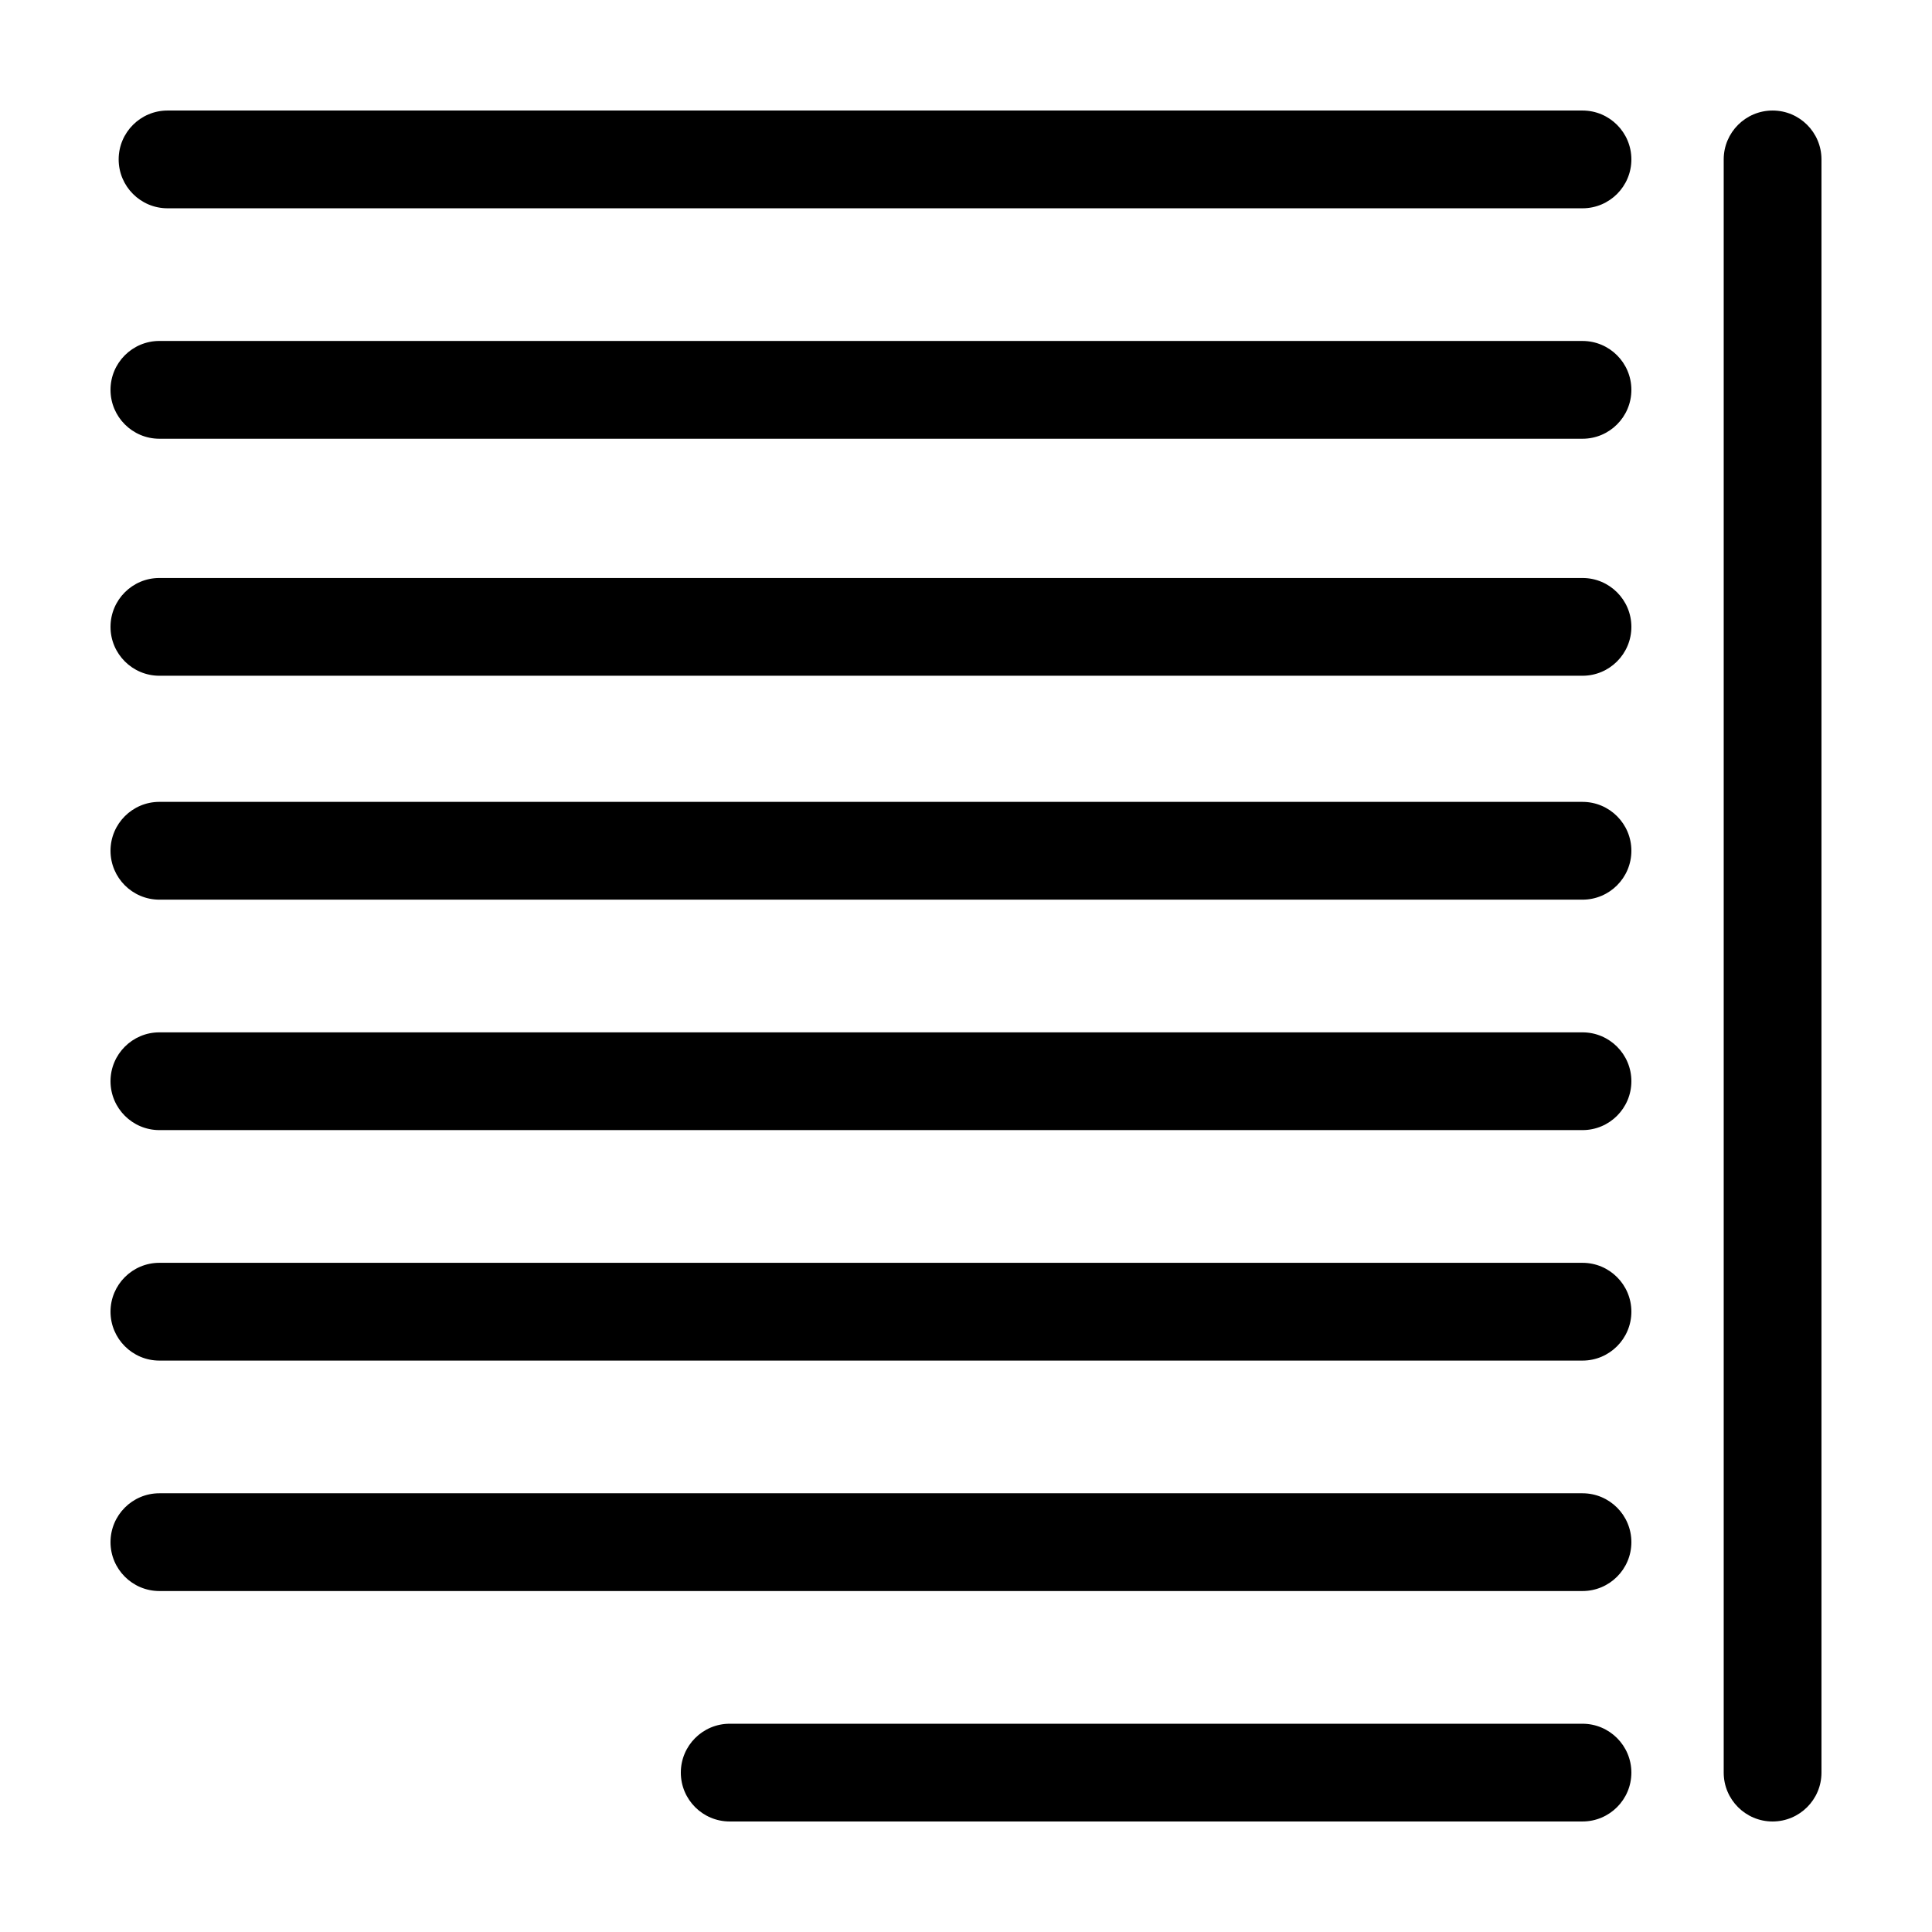 <?xml version="1.0" encoding="UTF-8"?>
<!-- Uploaded to: ICON Repo, www.svgrepo.com, Generator: ICON Repo Mixer Tools -->
<svg fill="#000000" width="800px" height="800px" version="1.1" viewBox="144 144 512 512" xmlns="http://www.w3.org/2000/svg">
 <g>
  <path d="m188.4 199.2h374.98c7.148 0 12.953-5.805 12.953-12.953 0-7.148-5.805-12.957-12.953-12.957h-374.98c-7.148 0-12.953 5.805-12.953 12.953 0 7.148 5.805 12.957 12.953 12.957z"/>
  <path d="m600.8 186.24v427.52c0 7.148 5.805 12.953 12.953 12.953 7.148-0.004 12.957-5.801 12.957-12.949v-427.52c0-7.144-5.801-12.953-12.949-12.953-7.152 0-12.961 5.809-12.961 12.953z"/>
  <path d="m186.24 260.27h377.14c7.148 0 12.953-5.805 12.953-12.953 0-7.152-5.805-12.957-12.953-12.957l-377.14-0.004c-7.148-0.004-12.953 5.801-12.953 12.953s5.805 12.961 12.953 12.961z"/>
  <path d="m186.24 323.08h377.14c7.148 0 12.953-5.805 12.953-12.953s-5.805-12.953-12.953-12.953h-377.14c-7.144-0.008-12.953 5.797-12.953 12.953 0 7.152 5.809 12.953 12.953 12.953z"/>
  <path d="m186.24 382.42h377.14c7.148 0 12.953-5.805 12.953-12.957s-5.805-12.957-12.953-12.957l-377.14-0.004c-7.148 0-12.953 5.809-12.953 12.957 0 7.152 5.805 12.961 12.953 12.961z"/>
  <path d="m186.24 443.49h377.14c7.148 0 12.953-5.805 12.953-12.953 0-7.148-5.805-12.953-12.953-12.953h-377.14c-7.144-0.004-12.953 5.805-12.953 12.953 0 7.148 5.809 12.953 12.953 12.953z"/>
  <path d="m186.24 504.57h377.14c7.148 0 12.953-5.809 12.953-12.957 0-7.144-5.805-12.953-12.953-12.953h-377.14c-7.148-0.008-12.953 5.809-12.953 12.949 0 7.152 5.805 12.961 12.953 12.961z"/>
  <path d="m186.24 565.64h377.14c7.148 0 12.953-5.805 12.953-12.953s-5.805-12.953-12.953-12.953h-377.14c-7.148-0.004-12.953 5.805-12.953 12.953s5.805 12.953 12.953 12.953z"/>
  <path d="m337.38 626.71h225.99c7.156 0 12.961-5.801 12.961-12.949 0-7.148-5.805-12.953-12.953-12.953h-226c-7.148 0-12.953 5.805-12.953 12.953 0 7.148 5.805 12.949 12.953 12.949z"/>
 </g>
</svg>